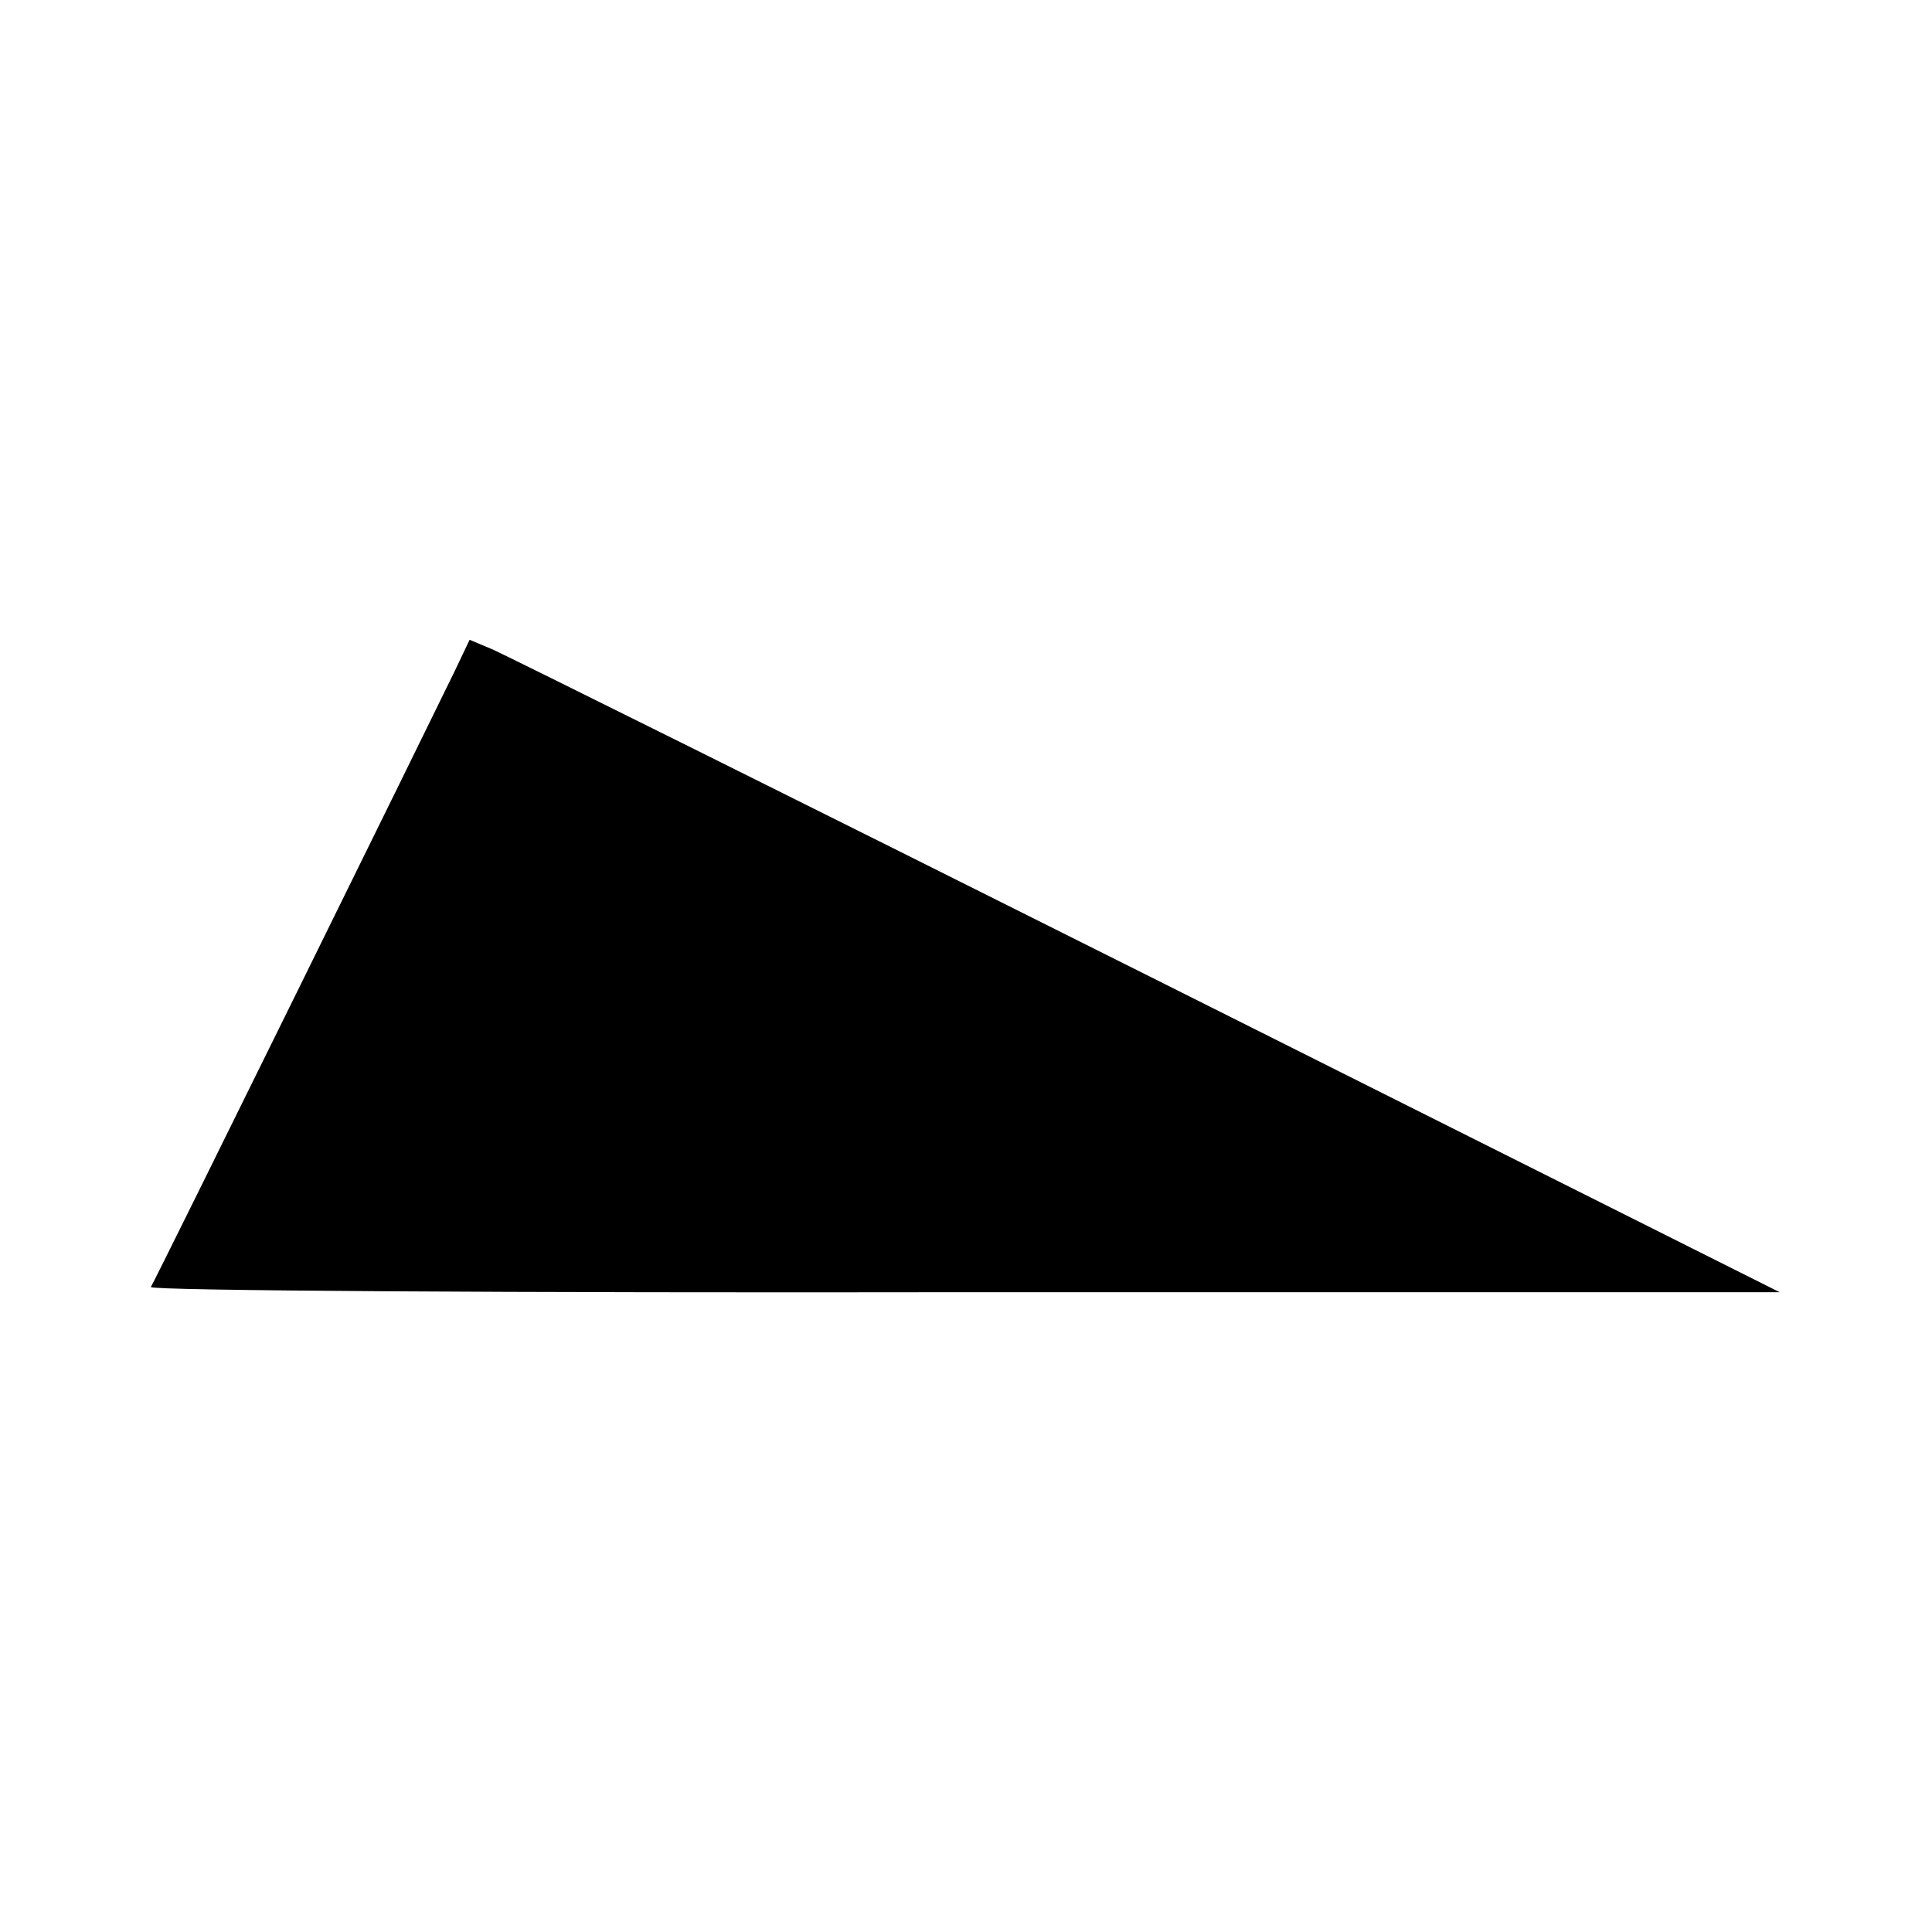 <?xml version="1.0" standalone="no"?>
<!DOCTYPE svg PUBLIC "-//W3C//DTD SVG 20010904//EN"
 "http://www.w3.org/TR/2001/REC-SVG-20010904/DTD/svg10.dtd">
<svg version="1.0" xmlns="http://www.w3.org/2000/svg"
 width="260pt" height="260pt" viewBox="0 0 260 260"
 preserveAspectRatio="xMidYMid meet">
<g transform="translate(0,260) scale(0.1,-0.1)"
fill="#000000" stroke="none">
<path d="M612 1697 c-28 -58 -403 -820 -409 -829 -2 -5 490 -8 1094 -7 l1098
0 -850 426 c-467 234 -864 431 -882 439 l-31 13 -20 -42z"/>
</g>
</svg>
